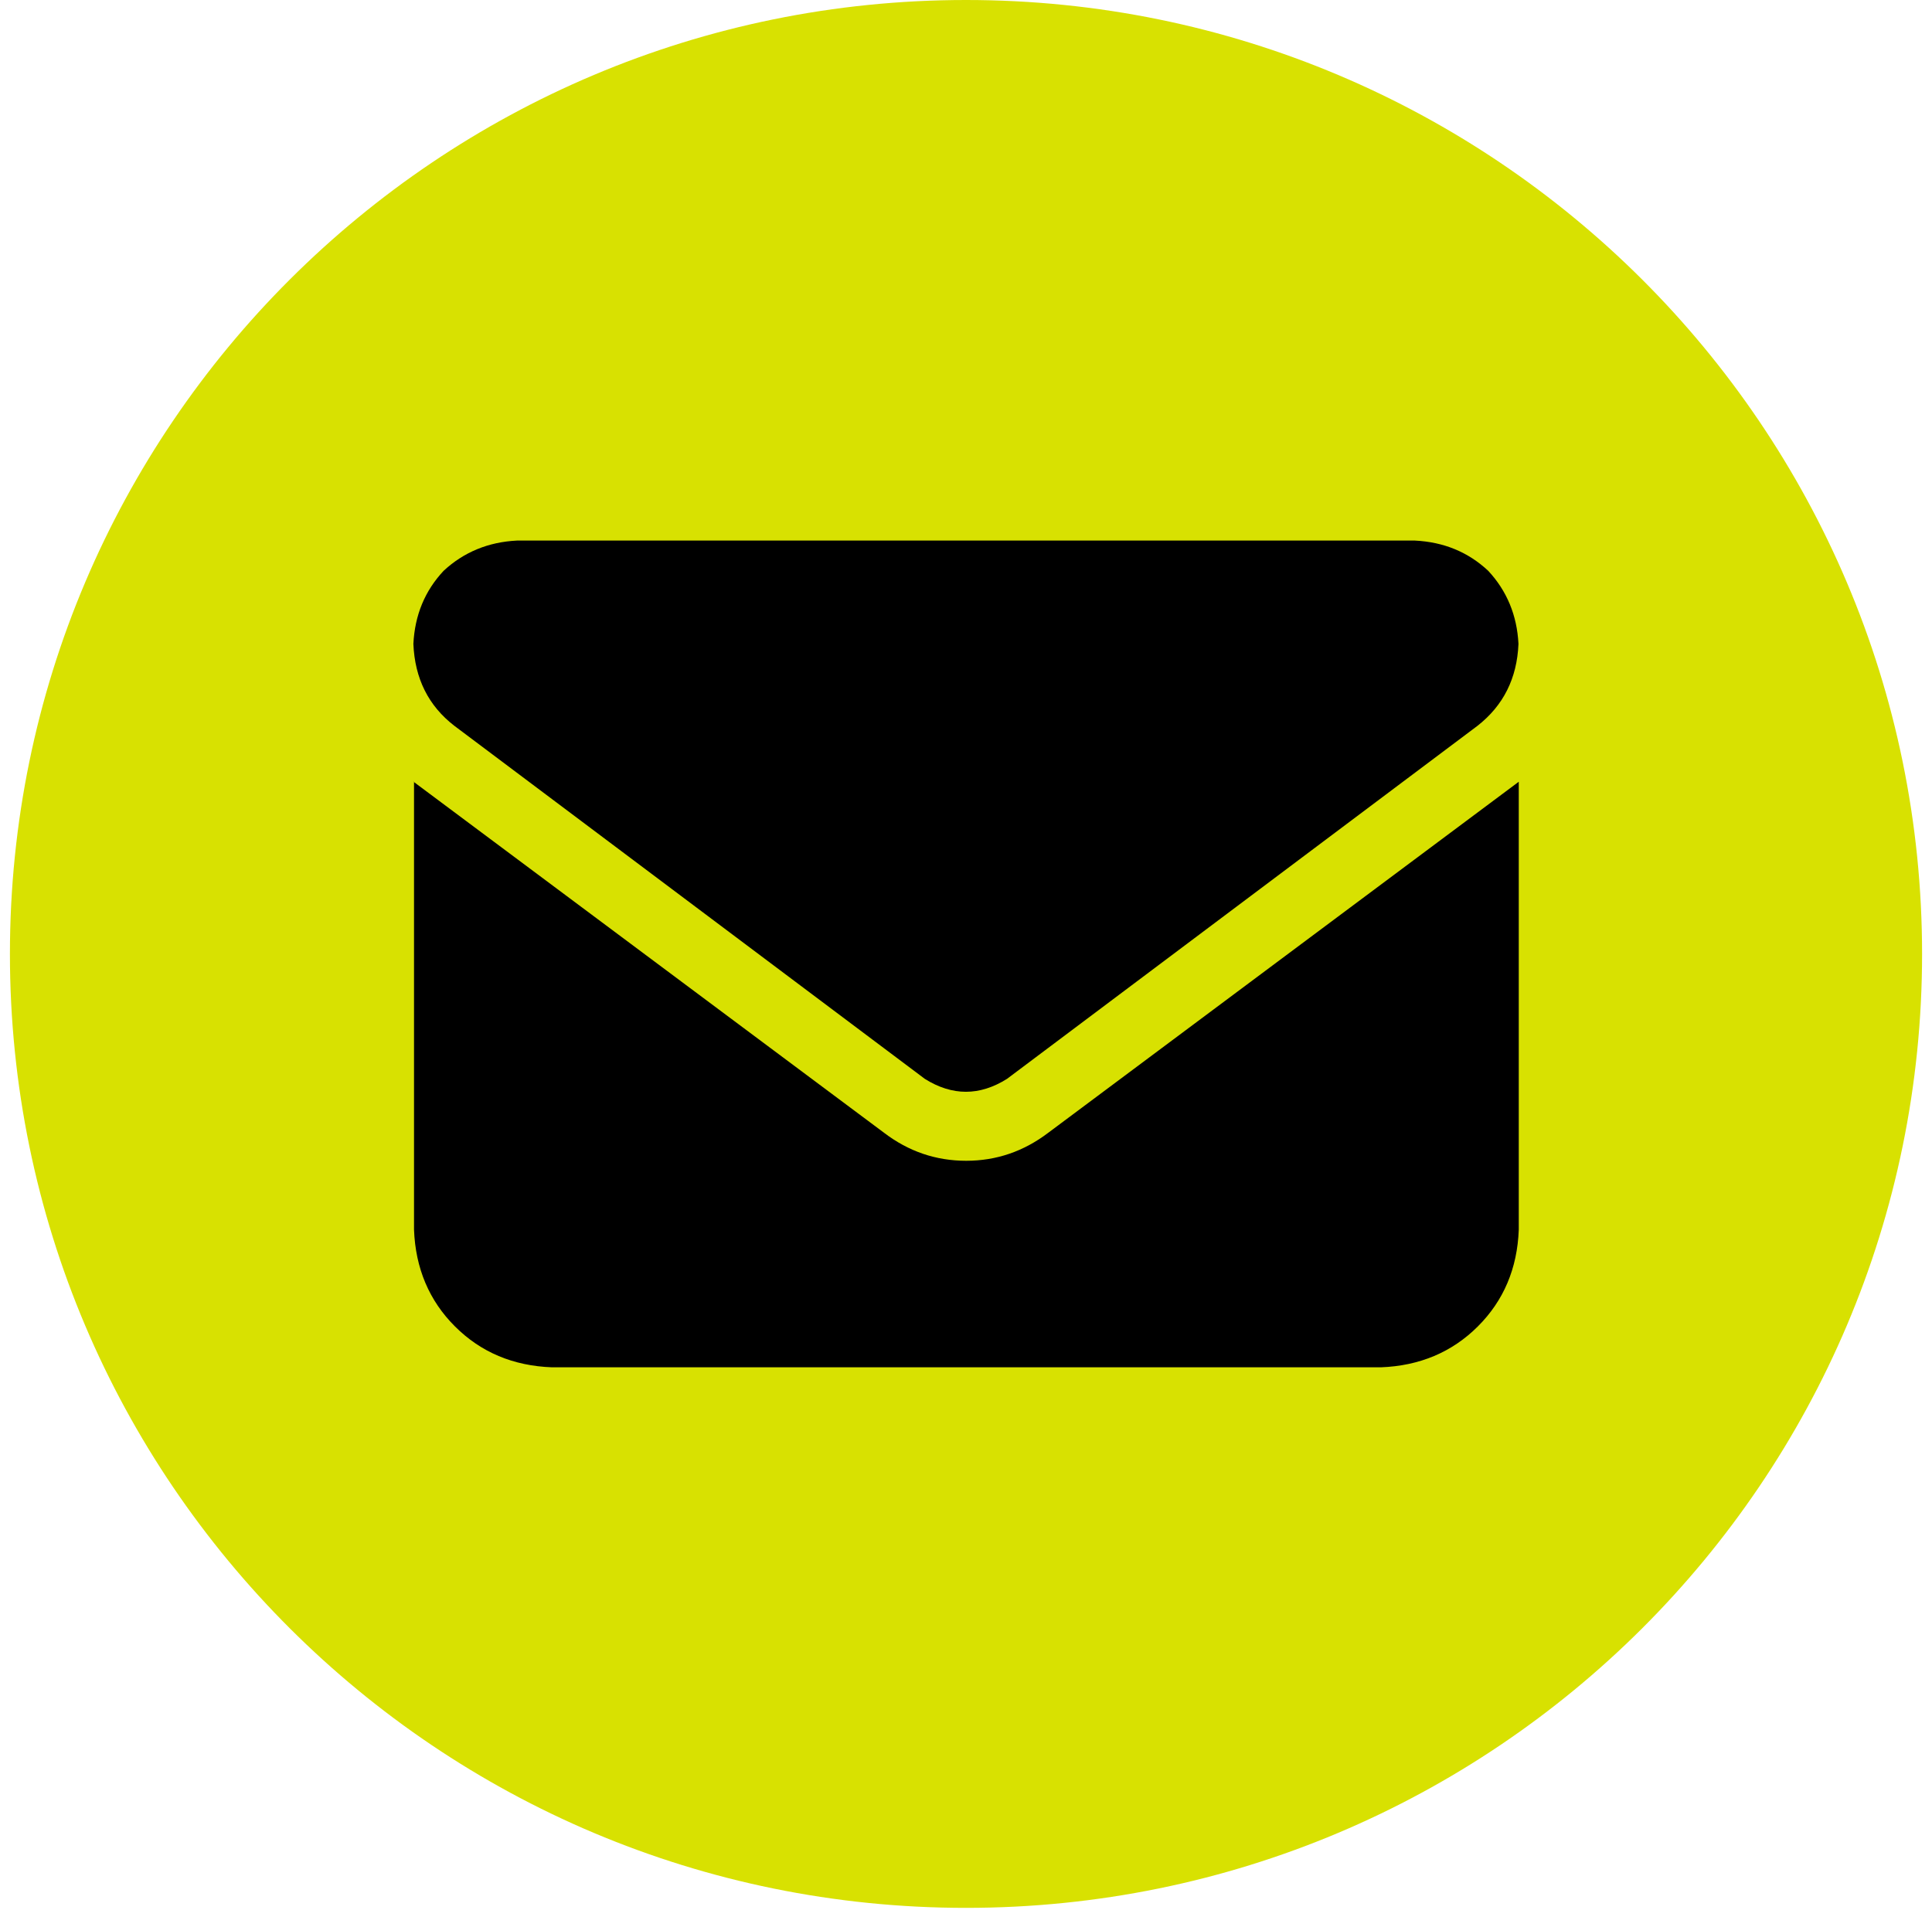 <svg width="88" height="87" viewBox="0 0 88 87" fill="none" xmlns="http://www.w3.org/2000/svg">
<path d="M44 86.917C68.051 86.917 87.548 67.46 87.548 43.459C87.548 19.457 68.051 0 44 0C19.949 0 0.452 19.457 0.452 43.459C0.452 67.46 19.949 86.917 44 86.917Z" fill="#D8E101"/>
<path d="M23.554 24.627H64.446C65.76 24.692 66.87 25.148 67.785 26.003C68.634 26.915 69.099 28.031 69.164 29.335C69.099 30.906 68.474 32.145 67.299 33.065L45.865 49.152C44.617 49.934 43.376 49.934 42.127 49.152L20.694 33.065C19.511 32.152 18.894 30.906 18.829 29.335C18.894 28.024 19.352 26.915 20.208 26.003C21.123 25.155 22.24 24.692 23.547 24.627H23.554ZM18.836 35.614L40.269 51.607C41.38 52.455 42.628 52.882 44.007 52.882C45.386 52.882 46.627 52.455 47.745 51.607L69.178 35.614V56.018C69.113 57.785 68.489 59.256 67.313 60.429C66.137 61.603 64.656 62.226 62.893 62.291H25.144C23.373 62.226 21.899 61.603 20.724 60.429C19.548 59.256 18.924 57.778 18.858 56.018V35.614H18.836Z" fill="black"/>
</svg>
